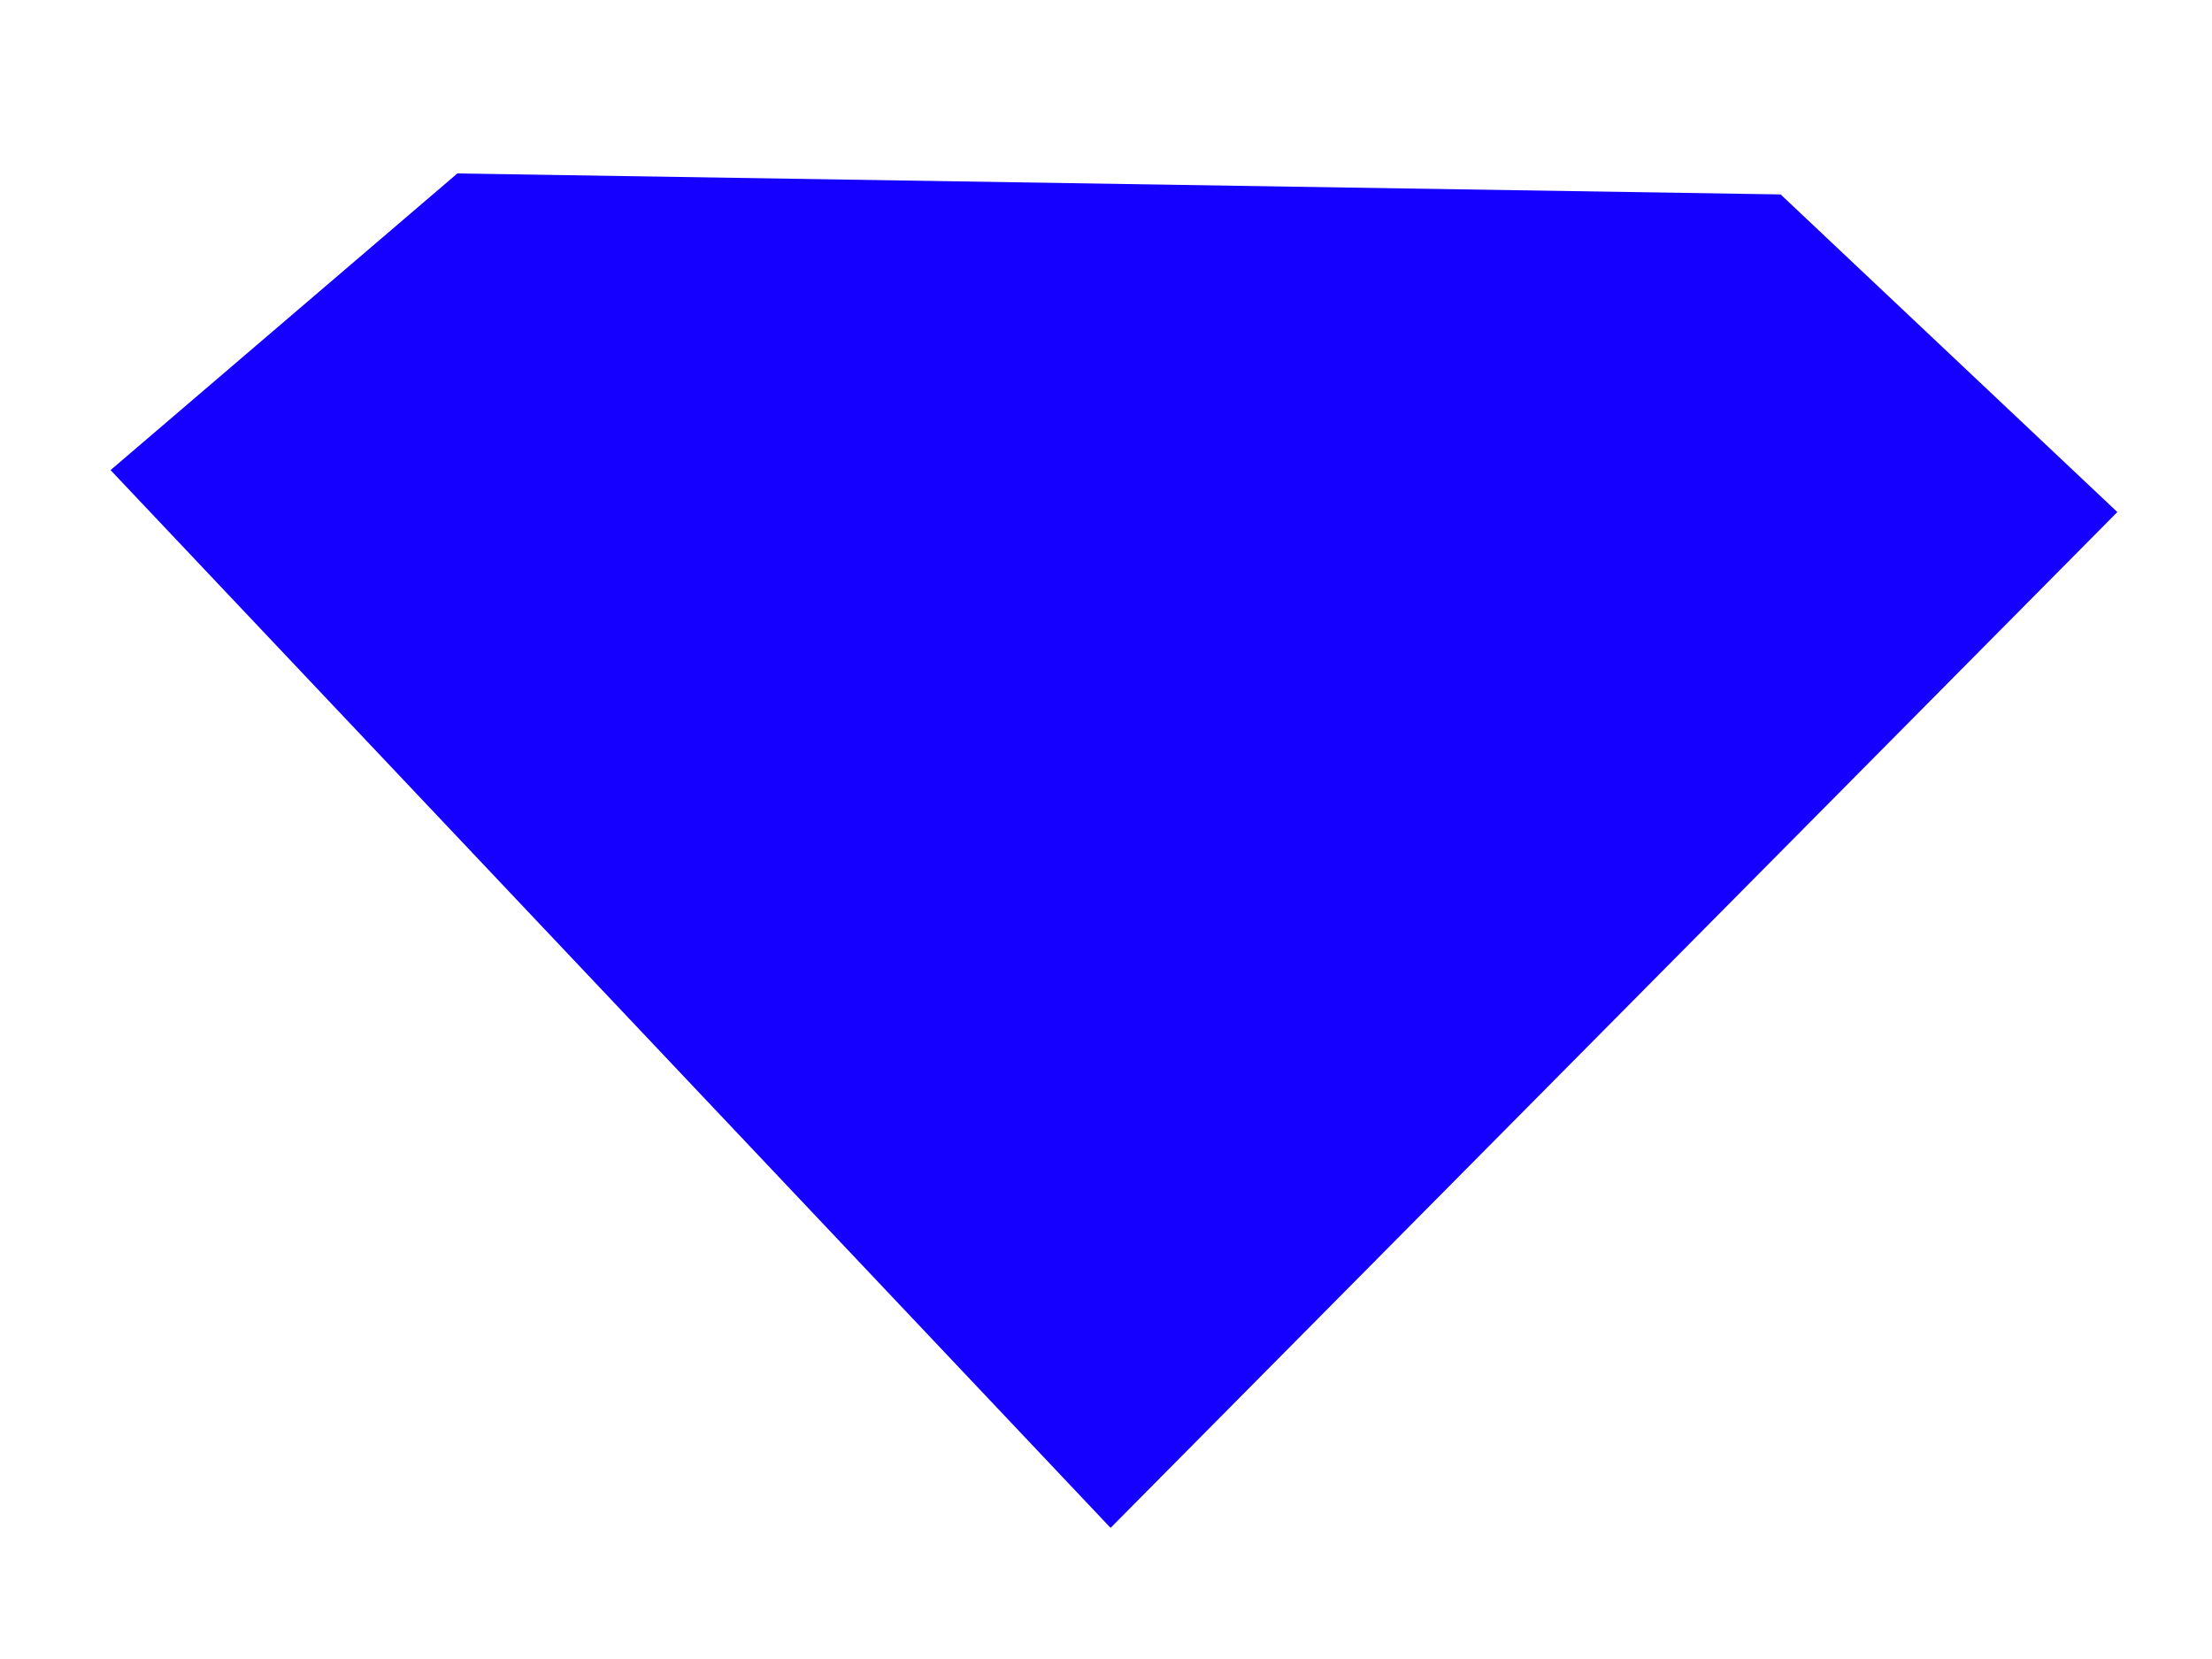 <?xml version="1.0" encoding="UTF-8"?>
<svg width="1024" height="768" xmlns="http://www.w3.org/2000/svg" xmlns:svg="http://www.w3.org/2000/svg">
 <!-- Created with SVG-edit - http://svg-edit.googlecode.com/ -->
 <title>Diamond</title>
 <g>
  <title>Layer 1</title>
  <g id="svg_69">
   <g id="svg_68">
    <g id="svg_43">
     <g id="svg_8">
      <path id="svg_2" d="m51.176,217.624l160.549,-137.33l612.579,9.71l155.873,147.04l-466.059,470.25l-462.941,-489.67l0,0zm67.025,4.161c31.694,-30.518 74.299,-61.035 105.993,-95.715l82.612,-1.387c-28.576,10.635 -158.47,57.336 -123.139,165.073l-65.466,-67.971z" stroke-width="3" fill="#1500ff"/>
      <path id="svg_3" d="m207.192,169.02c31.694,32.367 63.389,64.735 95.082,97.102c5.716,-12.485 97.16,-37.454 143.403,12.485c48.321,0.925 188.606,-0.925 154.314,-59.648c-51.438,-52.712 -227.574,-6.936 -392.799,-49.938zm-1.559,0l-95.082,-104.038" stroke-width="3" fill="#1500ff"/>
      <path id="svg_4" d="m381.769,343.803l118.463,0l-57.673,63.81l-60.79,-63.81z" stroke-width="3" fill="#1500ff"/>
     </g>
    </g>
   </g>
  </g>
 </g>
</svg>